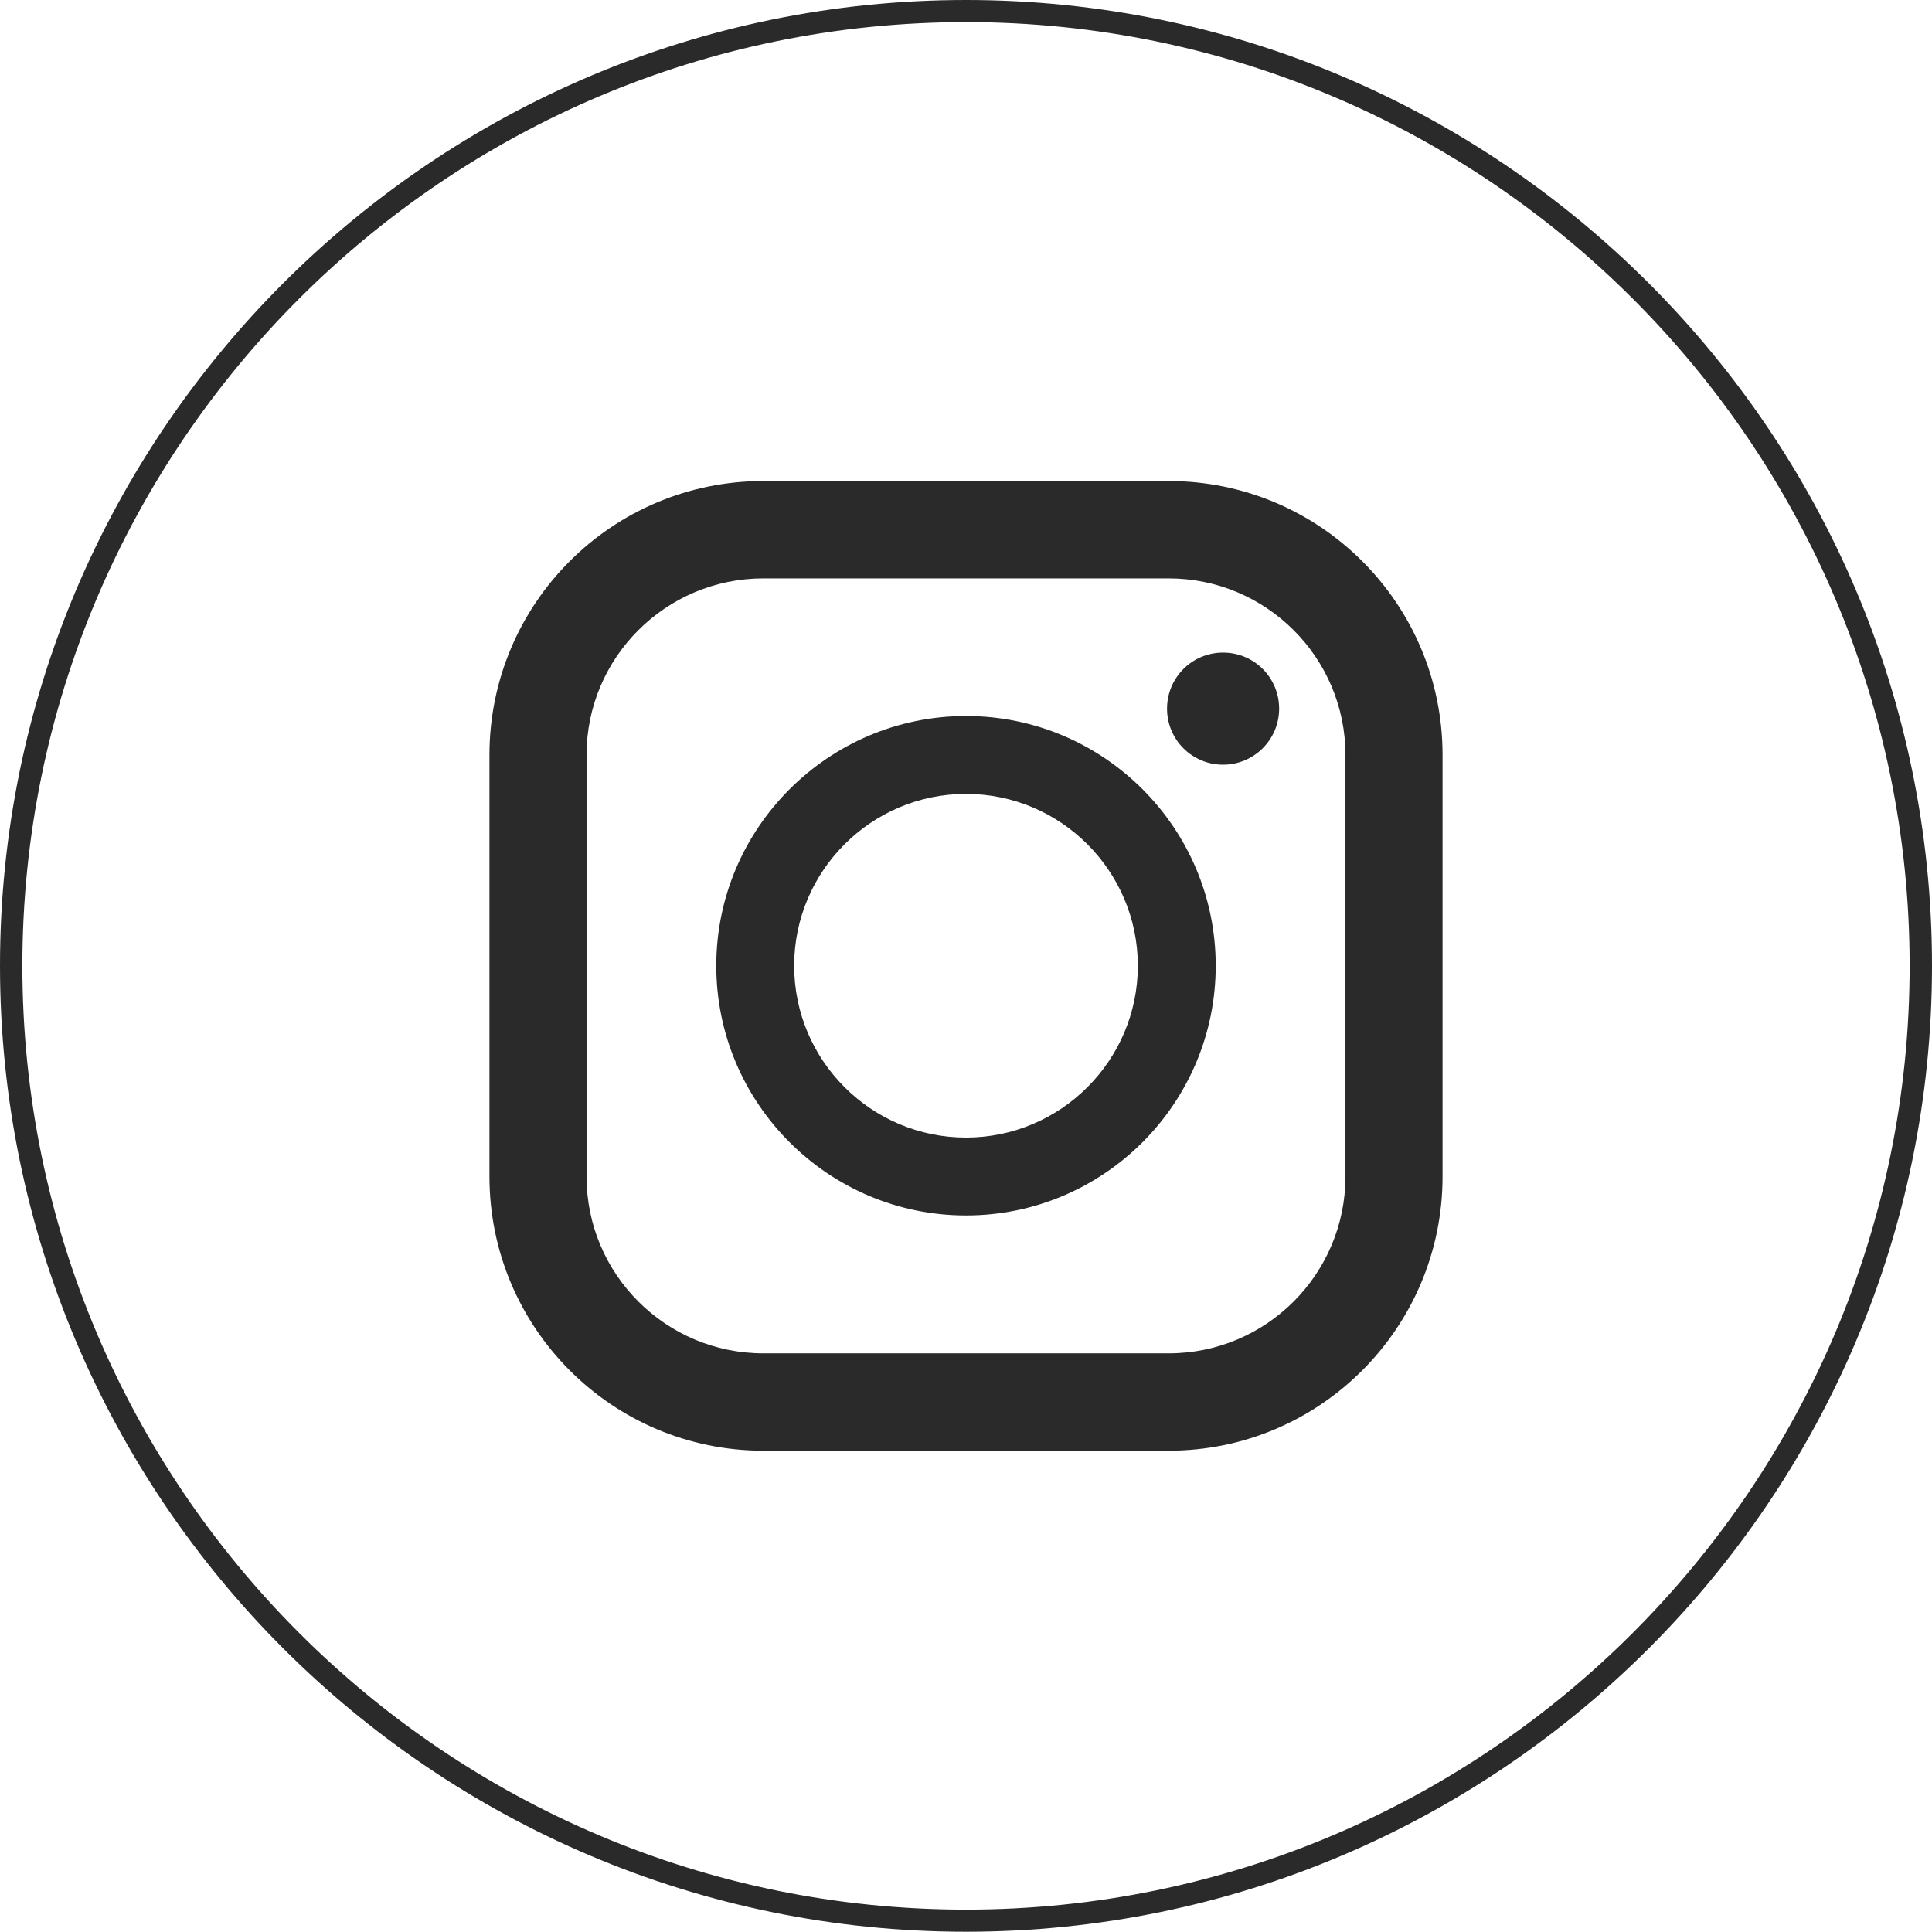 <?xml version="1.0" encoding="UTF-8"?>
<svg id="_レイヤー_2" data-name="レイヤー 2" xmlns="http://www.w3.org/2000/svg" width="73.42" height="73.41" viewBox="0 0 73.42 73.41">
  <defs>
    <style>
      .cls-1 {
        fill: #2a2a2a;
      }
    </style>
  </defs>
  <g id="_背景" data-name="背景">
    <g>
      <path class="cls-1" d="M36.71,0C16.47,0,0,16.46,0,36.7s16.47,36.71,36.71,36.71,36.71-16.47,36.71-36.71S56.95,0,36.71,0ZM36.71,72.57C16.94,72.57.85,56.48.85,36.7S16.94.84,36.71.84s35.86,16.09,35.86,35.86-16.09,35.87-35.86,35.87Z"/>
      <g>
        <path class="cls-1" d="M44.41,18.28h-15.4c-5.75,0-10.41,4.66-10.41,10.41v16.02c0,5.75,4.66,10.42,10.41,10.42h15.4c5.75,0,10.41-4.67,10.41-10.42v-16.02c0-5.75-4.66-10.41-10.41-10.41ZM51.13,44.71c0,3.71-3.01,6.72-6.72,6.72h-15.4c-3.71,0-6.72-3.01-6.72-6.72v-16.02c0-3.7,3.01-6.71,6.72-6.71h15.4c3.71,0,6.72,3.01,6.72,6.71v16.02Z"/>
        <path class="cls-1" d="M36.71,27.21c-5.23,0-9.49,4.26-9.49,9.49s4.26,9.49,9.49,9.49,9.49-4.25,9.49-9.49-4.26-9.49-9.49-9.49ZM36.71,43.23c-3.6,0-6.53-2.93-6.53-6.53s2.93-6.53,6.53-6.53,6.53,2.93,6.53,6.53-2.93,6.53-6.53,6.53Z"/>
        <path class="cls-1" d="M46.48,29.06c1.17,0,2.13-.95,2.13-2.13s-.95-2.13-2.13-2.13-2.13.95-2.13,2.13.95,2.13,2.13,2.13Z"/>
      </g>
    </g>
  </g>
</svg>